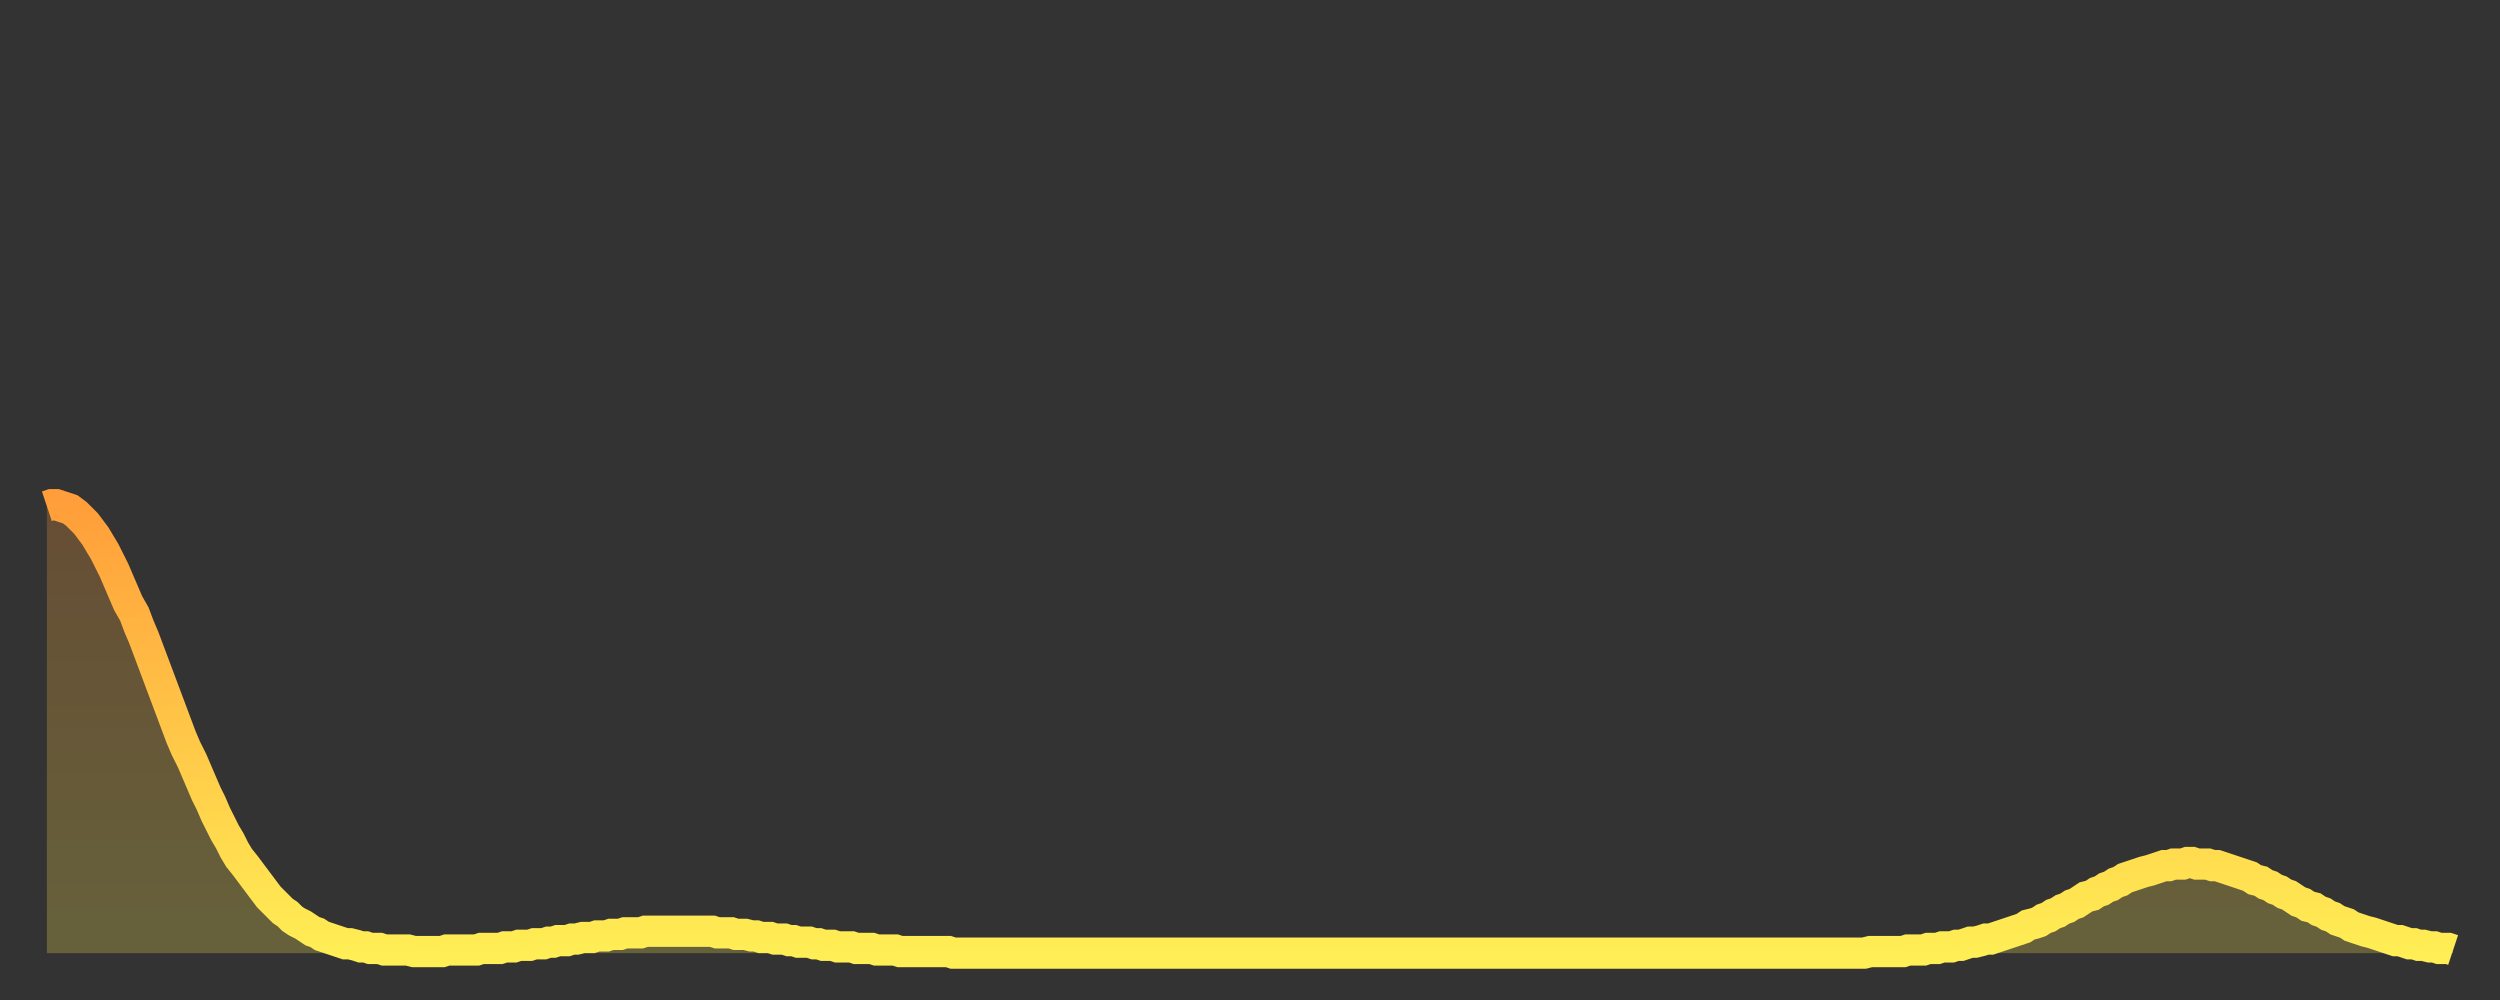 <?xml version="1.0" encoding="utf-8" ?>
<svg baseProfile="full" height="64" version="1.1" width="160" xmlns="http://www.w3.org/2000/svg" xmlns:ev="http://www.w3.org/2001/xml-events" xmlns:xlink="http://www.w3.org/1999/xlink"><rect width="100%" height="100%" fill="#333333" stroke="none"/><defs><linearGradient id="id47264" x1="0" x2="0" y1="0" y2="1"><stop offset="0%" stop-color="#ff9e3a" /><stop offset="50%" stop-color="#ffc647" /><stop offset="100%" stop-color="#ffee55" /></linearGradient></defs><g transform="translate(3,3)"><g><path d="M 0.0 29.4 L 0.3 29.3 0.6 29.3 0.9 29.4 1.2 29.5 1.5 29.6 1.9 29.9 2.2 30.2 2.5 30.5 2.8 30.9 3.1 31.3 3.4 31.8 3.7 32.3 4.0 32.9 4.3 33.5 4.6 34.2 4.9 34.9 5.2 35.6 5.6 36.3 5.9 37.1 6.2 37.8 6.5 38.6 6.8 39.4 7.1 40.2 7.4 41.0 7.7 41.8 8.0 42.6 8.3 43.4 8.6 44.2 8.9 44.9 9.3 45.7 9.6 46.4 9.9 47.1 10.2 47.8 10.5 48.4 10.8 49.1 11.1 49.7 11.4 50.3 11.7 50.8 12.0 51.4 12.3 51.9 12.7 52.4 13.0 52.8 13.3 53.2 13.6 53.6 13.9 54.0 14.2 54.4 14.5 54.7 14.8 55.0 15.1 55.3 15.4 55.5 15.7 55.8 16.0 56.0 16.4 56.2 16.7 56.4 17.0 56.6 17.3 56.7 17.6 56.9 17.9 57.0 18.2 57.1 18.5 57.2 18.8 57.3 19.1 57.4 19.4 57.4 19.8 57.5 20.1 57.6 20.4 57.6 20.7 57.7 21.0 57.7 21.3 57.7 21.6 57.8 21.9 57.8 22.2 57.8 22.5 57.8 22.8 57.8 23.1 57.8 23.5 57.9 23.8 57.9 24.1 57.9 24.4 57.9 24.7 57.9 25.0 57.9 25.3 57.9 25.6 57.8 25.9 57.8 26.2 57.8 26.5 57.8 26.8 57.8 27.2 57.8 27.5 57.8 27.8 57.7 28.1 57.7 28.4 57.7 28.7 57.7 29.0 57.7 29.3 57.6 29.6 57.6 29.9 57.6 30.2 57.5 30.6 57.5 30.9 57.5 31.2 57.4 31.5 57.4 31.8 57.4 32.1 57.3 32.4 57.3 32.7 57.2 33.0 57.2 33.3 57.2 33.6 57.1 33.9 57.1 34.3 57.0 34.6 57.0 34.9 57.0 35.2 56.9 35.5 56.9 35.8 56.9 36.1 56.8 36.4 56.8 36.7 56.8 37.0 56.7 37.3 56.7 37.7 56.7 38.0 56.7 38.3 56.6 38.6 56.6 38.9 56.6 39.2 56.6 39.5 56.6 39.8 56.6 40.1 56.6 40.4 56.6 40.7 56.6 41.0 56.6 41.4 56.6 41.7 56.6 42.0 56.6 42.3 56.6 42.6 56.6 42.9 56.7 43.2 56.7 43.5 56.7 43.8 56.7 44.1 56.8 44.4 56.8 44.7 56.8 45.1 56.9 45.4 56.9 45.7 57.0 46.0 57.0 46.3 57.0 46.6 57.1 46.9 57.1 47.2 57.1 47.5 57.2 47.8 57.2 48.1 57.3 48.5 57.3 48.8 57.3 49.1 57.4 49.4 57.4 49.7 57.5 50.0 57.5 50.3 57.5 50.6 57.6 50.9 57.6 51.2 57.6 51.5 57.6 51.8 57.7 52.2 57.7 52.5 57.7 52.8 57.7 53.1 57.8 53.4 57.8 53.7 57.8 54.0 57.8 54.3 57.8 54.6 57.9 54.9 57.9 55.2 57.9 55.6 57.9 55.9 57.9 56.2 57.9 56.5 57.9 56.8 57.9 57.1 57.9 57.4 57.9 57.7 57.9 58.0 58.0 58.3 58.0 58.6 58.0 58.9 58.0 59.3 58.0 59.6 58.0 59.9 58.0 60.2 58.0 60.5 58.0 60.8 58.0 61.1 58.0 61.4 58.0 61.7 58.0 62.0 58.0 62.3 58.0 62.6 58.0 63.0 58.0 63.3 58.0 63.6 58.0 63.9 58.0 64.2 58.0 64.5 58.0 64.8 58.0 65.1 58.0 65.4 58.0 65.7 58.0 66.0 58.0 66.4 58.0 66.7 58.0 67.0 58.0 67.3 58.0 67.6 58.0 67.9 58.0 68.2 58.0 68.5 58.0 68.8 58.0 69.1 58.0 69.4 58.0 69.7 58.0 70.1 58.0 70.4 58.0 70.7 58.0 71.0 58.0 71.3 58.0 71.6 58.0 71.9 58.0 72.2 58.0 72.5 58.0 72.8 58.0 73.1 58.0 73.5 58.0 73.8 58.0 74.1 58.0 74.4 58.0 74.7 58.0 75.0 58.0 75.3 58.0 75.6 58.0 75.9 58.0 76.2 58.0 76.5 58.0 76.8 58.0 77.2 58.0 77.5 58.0 77.8 58.0 78.1 58.0 78.4 58.0 78.7 58.0 79.0 58.0 79.3 58.0 79.6 58.0 79.9 58.0 80.2 58.0 80.5 58.0 80.9 58.0 81.2 58.0 81.5 58.0 81.8 58.0 82.1 58.0 82.4 58.0 82.7 58.0 83.0 58.0 83.3 58.0 83.6 58.0 83.9 58.0 84.3 58.0 84.6 58.0 84.9 58.0 85.2 58.0 85.5 58.0 85.8 58.0 86.1 58.0 86.4 58.0 86.7 58.0 87.0 58.0 87.3 58.0 87.6 58.0 88.0 58.0 88.3 58.0 88.6 58.0 88.9 58.0 89.2 58.0 89.5 58.0 89.8 58.0 90.1 58.0 90.4 58.0 90.7 58.0 91.0 58.0 91.4 58.0 91.7 58.0 92.0 58.0 92.3 58.0 92.6 58.0 92.9 58.0 93.2 58.0 93.5 58.0 93.8 58.0 94.1 58.0 94.4 58.0 94.7 58.0 95.1 58.0 95.4 58.0 95.7 58.0 96.0 58.0 96.3 58.0 96.6 58.0 96.9 58.0 97.2 58.0 97.5 58.0 97.8 58.0 98.1 58.0 98.4 58.0 98.8 58.0 99.1 58.0 99.4 58.0 99.7 58.0 100.0 58.0 100.3 58.0 100.6 58.0 100.9 58.0 101.2 58.0 101.5 58.0 101.8 58.0 102.2 58.0 102.5 58.0 102.8 58.0 103.1 58.0 103.4 58.0 103.7 58.0 104.0 58.0 104.3 58.0 104.6 58.0 104.9 58.0 105.2 58.0 105.5 58.0 105.9 58.0 106.2 58.0 106.5 58.0 106.8 58.0 107.1 58.0 107.4 58.0 107.7 58.0 108.0 58.0 108.3 58.0 108.6 58.0 108.9 58.0 109.3 58.0 109.6 58.0 109.9 58.0 110.2 58.0 110.5 58.0 110.8 58.0 111.1 58.0 111.4 58.0 111.7 58.0 112.0 58.0 112.3 58.0 112.6 58.0 113.0 58.0 113.3 58.0 113.6 58.0 113.9 58.0 114.2 58.0 114.5 58.0 114.8 58.0 115.1 58.0 115.4 58.0 115.7 58.0 116.0 58.0 116.3 58.0 116.7 57.9 117.0 57.9 117.3 57.9 117.6 57.9 117.9 57.9 118.2 57.9 118.5 57.9 118.8 57.9 119.1 57.8 119.4 57.8 119.7 57.8 120.1 57.8 120.4 57.7 120.7 57.7 121.0 57.7 121.3 57.6 121.6 57.6 121.9 57.6 122.2 57.5 122.5 57.5 122.8 57.4 123.1 57.3 123.4 57.3 123.8 57.2 124.1 57.1 124.4 57.1 124.7 57.0 125.0 56.9 125.3 56.8 125.6 56.7 125.9 56.6 126.2 56.5 126.5 56.4 126.8 56.2 127.2 56.1 127.5 56.0 127.8 55.8 128.1 55.7 128.4 55.5 128.7 55.4 129.0 55.2 129.3 55.1 129.6 54.9 129.9 54.8 130.2 54.6 130.5 54.4 130.9 54.3 131.2 54.1 131.5 54.0 131.8 53.8 132.1 53.7 132.4 53.5 132.7 53.4 133.0 53.2 133.3 53.1 133.6 53.0 133.9 52.9 134.2 52.8 134.6 52.7 134.9 52.6 135.2 52.5 135.5 52.4 135.8 52.4 136.1 52.3 136.4 52.3 136.7 52.3 137.0 52.2 137.3 52.2 137.6 52.3 138.0 52.3 138.3 52.3 138.6 52.4 138.9 52.4 139.2 52.5 139.5 52.6 139.8 52.7 140.1 52.8 140.4 52.9 140.7 53.0 141.0 53.1 141.3 53.3 141.7 53.4 142.0 53.6 142.3 53.7 142.6 53.9 142.9 54.0 143.2 54.2 143.5 54.3 143.8 54.5 144.1 54.7 144.4 54.8 144.7 55.0 145.1 55.1 145.4 55.3 145.7 55.4 146.0 55.6 146.3 55.7 146.6 55.9 146.9 56.0 147.2 56.1 147.5 56.3 147.8 56.4 148.1 56.5 148.4 56.6 148.8 56.7 149.1 56.8 149.4 56.9 149.7 57.0 150.0 57.1 150.3 57.2 150.6 57.2 150.9 57.3 151.2 57.4 151.5 57.4 151.8 57.5 152.1 57.5 152.5 57.6 152.8 57.6 153.1 57.7 153.4 57.7 153.7 57.7 154.0 57.8" fill="none" id="graph-curve" opacity="1" stroke="url(#id47264)" stroke-width="2" /><path d="M 0 58 L 0.0 29.4 0.3 29.3 0.6 29.3 0.9 29.4 1.2 29.5 1.5 29.6 1.9 29.9 2.2 30.2 2.5 30.5 2.8 30.9 3.1 31.3 3.4 31.8 3.7 32.3 4.0 32.9 4.3 33.5 4.6 34.2 4.9 34.9 5.2 35.6 5.6 36.3 5.9 37.1 6.2 37.8 6.5 38.6 6.8 39.4 7.1 40.2 7.4 41.0 7.7 41.8 8.0 42.6 8.3 43.4 8.6 44.2 8.9 44.9 9.3 45.7 9.6 46.4 9.9 47.1 10.2 47.8 10.5 48.4 10.8 49.1 11.1 49.7 11.4 50.3 11.7 50.8 12.0 51.4 12.3 51.9 12.7 52.4 13.0 52.8 13.3 53.2 13.6 53.6 13.9 54.0 14.2 54.4 14.5 54.7 14.8 55.0 15.1 55.3 15.4 55.5 15.7 55.8 16.0 56.0 16.4 56.2 16.7 56.4 17.0 56.6 17.3 56.7 17.6 56.9 17.9 57.0 18.2 57.1 18.5 57.2 18.8 57.3 19.1 57.4 19.4 57.4 19.8 57.5 20.1 57.6 20.4 57.6 20.7 57.7 21.0 57.7 21.3 57.7 21.6 57.8 21.9 57.8 22.2 57.8 22.5 57.8 22.8 57.8 23.1 57.8 23.5 57.9 23.8 57.9 24.1 57.9 24.4 57.9 24.7 57.9 25.0 57.9 25.3 57.9 25.6 57.8 25.9 57.8 26.2 57.8 26.5 57.8 26.8 57.8 27.2 57.8 27.5 57.8 27.8 57.7 28.1 57.7 28.4 57.7 28.7 57.7 29.0 57.7 29.3 57.6 29.6 57.6 29.9 57.6 30.2 57.5 30.6 57.5 30.9 57.5 31.2 57.4 31.5 57.4 31.8 57.4 32.1 57.3 32.4 57.3 32.7 57.2 33.0 57.2 33.3 57.2 33.6 57.1 33.9 57.1 34.3 57.0 34.6 57.0 34.9 57.0 35.2 56.9 35.5 56.9 35.8 56.9 36.1 56.8 36.4 56.8 36.7 56.8 37.0 56.7 37.3 56.7 37.7 56.7 38.0 56.7 38.3 56.6 38.6 56.6 38.9 56.6 39.2 56.6 39.5 56.6 39.8 56.6 40.1 56.6 40.4 56.6 40.7 56.6 41.0 56.6 41.4 56.6 41.7 56.6 42.0 56.6 42.3 56.6 42.6 56.6 42.9 56.7 43.2 56.7 43.5 56.7 43.8 56.7 44.1 56.8 44.4 56.8 44.7 56.8 45.1 56.9 45.4 56.9 45.7 57.0 46.0 57.0 46.3 57.0 46.6 57.1 46.9 57.1 47.2 57.1 47.5 57.2 47.8 57.2 48.1 57.3 48.5 57.3 48.8 57.3 49.1 57.4 49.4 57.4 49.7 57.5 50.0 57.5 50.3 57.5 50.6 57.6 50.9 57.6 51.2 57.6 51.5 57.6 51.8 57.7 52.2 57.7 52.5 57.7 52.8 57.7 53.1 57.8 53.4 57.8 53.7 57.8 54.0 57.8 54.3 57.8 54.6 57.9 54.9 57.9 55.2 57.9 55.6 57.9 55.9 57.9 56.2 57.9 56.5 57.9 56.8 57.9 57.1 57.9 57.4 57.9 57.7 57.9 58.0 58.0 58.3 58.0 58.6 58.0 58.9 58.0 59.3 58.0 59.6 58.0 59.9 58.0 60.2 58.0 60.5 58.0 60.8 58.0 61.1 58.0 61.4 58.0 61.7 58.0 62.0 58.0 62.3 58.0 62.6 58.0 63.0 58.0 63.3 58.0 63.6 58.0 63.9 58.0 64.2 58.0 64.5 58.0 64.8 58.0 65.1 58.0 65.4 58.0 65.7 58.0 66.0 58.0 66.4 58.0 66.7 58.0 67.0 58.0 67.3 58.0 67.6 58.0 67.9 58.0 68.2 58.0 68.5 58.0 68.8 58.0 69.1 58.0 69.4 58.0 69.7 58.0 70.1 58.0 70.4 58.0 70.7 58.0 71.0 58.0 71.3 58.0 71.6 58.0 71.9 58.0 72.2 58.0 72.5 58.0 72.8 58.0 73.1 58.0 73.5 58.0 73.8 58.0 74.1 58.0 74.4 58.0 74.7 58.0 75.0 58.0 75.3 58.0 75.6 58.0 75.9 58.0 76.2 58.0 76.5 58.0 76.8 58.0 77.2 58.0 77.5 58.0 77.8 58.0 78.1 58.0 78.4 58.0 78.7 58.0 79.0 58.0 79.3 58.0 79.6 58.0 79.9 58.0 80.2 58.0 80.5 58.0 80.9 58.0 81.2 58.0 81.5 58.0 81.8 58.0 82.1 58.0 82.4 58.0 82.7 58.0 83.0 58.0 83.3 58.0 83.6 58.0 83.9 58.0 84.3 58.0 84.6 58.0 84.9 58.0 85.2 58.0 85.5 58.0 85.8 58.0 86.1 58.0 86.4 58.0 86.7 58.0 87.0 58.0 87.3 58.0 87.6 58.0 88.0 58.0 88.3 58.0 88.6 58.0 88.9 58.0 89.2 58.0 89.5 58.0 89.8 58.0 90.1 58.0 90.4 58.0 90.7 58.0 91.0 58.0 91.4 58.0 91.7 58.0 92.0 58.0 92.3 58.0 92.6 58.0 92.9 58.0 93.2 58.0 93.5 58.0 93.8 58.0 94.1 58.0 94.4 58.0 94.7 58.0 95.1 58.0 95.4 58.0 95.7 58.0 96.0 58.0 96.3 58.0 96.6 58.0 96.9 58.0 97.2 58.0 97.5 58.0 97.8 58.0 98.1 58.0 98.4 58.0 98.8 58.0 99.1 58.0 99.4 58.0 99.7 58.0 100.0 58.0 100.3 58.0 100.6 58.0 100.9 58.0 101.2 58.0 101.5 58.0 101.8 58.0 102.2 58.0 102.5 58.0 102.8 58.0 103.1 58.0 103.4 58.0 103.7 58.0 104.0 58.0 104.3 58.0 104.6 58.0 104.9 58.0 105.2 58.0 105.5 58.0 105.9 58.0 106.2 58.0 106.5 58.0 106.8 58.0 107.1 58.0 107.4 58.0 107.7 58.0 108.0 58.0 108.3 58.0 108.6 58.0 108.9 58.0 109.3 58.0 109.6 58.0 109.9 58.0 110.2 58.0 110.5 58.0 110.8 58.0 111.1 58.0 111.4 58.0 111.7 58.0 112.0 58.0 112.3 58.0 112.6 58.0 113.0 58.0 113.3 58.0 113.6 58.0 113.9 58.0 114.2 58.0 114.5 58.0 114.8 58.0 115.1 58.0 115.4 58.0 115.7 58.0 116.0 58.0 116.3 58.0 116.7 57.9 117.0 57.9 117.3 57.9 117.6 57.9 117.9 57.9 118.2 57.9 118.5 57.9 118.8 57.9 119.1 57.8 119.4 57.8 119.7 57.8 120.1 57.8 120.4 57.7 120.7 57.7 121.0 57.7 121.3 57.6 121.6 57.6 121.9 57.6 122.2 57.5 122.5 57.5 122.8 57.4 123.1 57.3 123.4 57.3 123.8 57.2 124.1 57.1 124.4 57.1 124.7 57.0 125.0 56.9 125.3 56.8 125.6 56.7 125.9 56.6 126.2 56.5 126.5 56.4 126.8 56.2 127.2 56.1 127.5 56.0 127.8 55.8 128.1 55.7 128.4 55.5 128.7 55.4 129.0 55.2 129.3 55.1 129.6 54.9 129.9 54.8 130.2 54.6 130.5 54.4 130.9 54.3 131.2 54.1 131.5 54.0 131.8 53.8 132.1 53.7 132.4 53.5 132.7 53.4 133.0 53.2 133.3 53.1 133.6 53.0 133.9 52.9 134.2 52.8 134.6 52.7 134.9 52.6 135.2 52.5 135.5 52.4 135.8 52.4 136.1 52.3 136.4 52.3 136.7 52.3 137.0 52.2 137.3 52.2 137.6 52.3 138.0 52.3 138.3 52.3 138.6 52.4 138.9 52.4 139.2 52.5 139.5 52.6 139.8 52.7 140.1 52.8 140.4 52.9 140.7 53.0 141.0 53.1 141.3 53.3 141.7 53.4 142.0 53.6 142.3 53.7 142.6 53.9 142.9 54.0 143.2 54.2 143.5 54.3 143.8 54.5 144.1 54.7 144.4 54.8 144.7 55.0 145.1 55.1 145.4 55.3 145.7 55.4 146.0 55.6 146.3 55.7 146.6 55.9 146.9 56.0 147.2 56.1 147.5 56.3 147.8 56.4 148.1 56.5 148.4 56.6 148.8 56.7 149.1 56.8 149.4 56.9 149.7 57.0 150.0 57.1 150.3 57.2 150.6 57.2 150.9 57.3 151.2 57.4 151.5 57.4 151.8 57.5 152.1 57.5 152.5 57.6 152.8 57.6 153.1 57.7 153.4 57.7 153.7 57.7 154.0 57.8 154 58" fill="url(#id47264)" fill-opacity=".25" id="graph-shadow" /></g></g></svg>